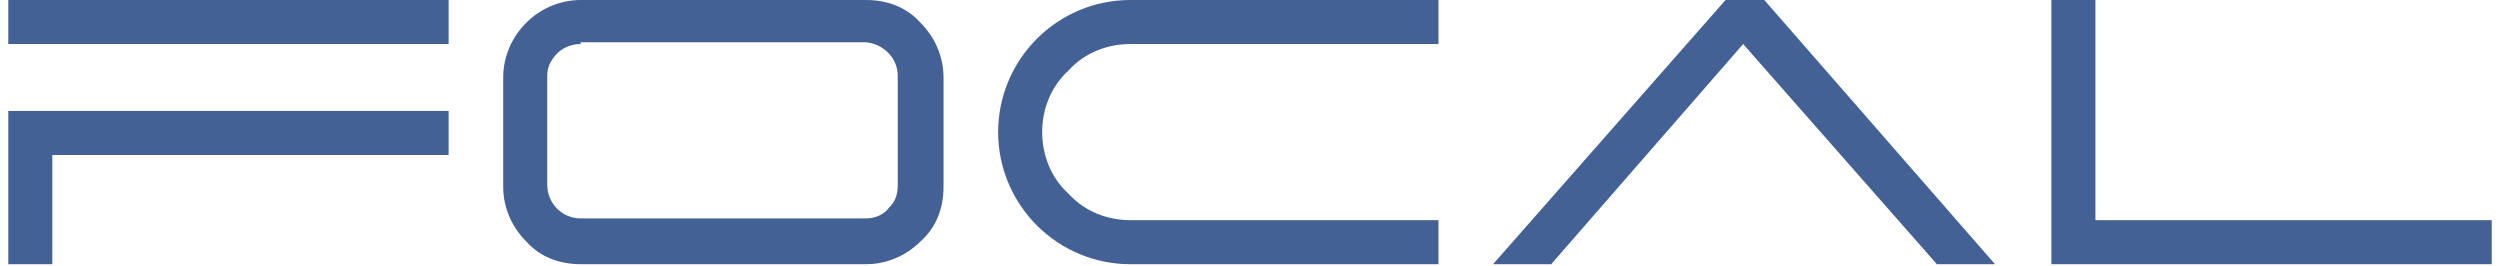 <svg id="marusbilkent" xmlns="http://www.w3.org/2000/svg" version="1.1"  width="141.001" height="15" viewBox="0 0 141 15.1">
    <!-- Generator: Adobe Illustrator 29.6.1, SVG Export Plug-In . SVG Version: 2.1.1 Build 9)  -->

    <path id="focal_logo-2" fill="#446195" d="M0,2.5h25V0H0v2.5ZM0,6.2v8.8h2.5v-6.2h22.5v-2.5H0ZM32.5,15c-1.2,0-2.3-.4-3.1-1.3-.8-.8-1.3-1.9-1.3-3.1v-6.2c0-1.2.5-2.3,1.3-3.1C30.2.5,31.3,0,32.5,0h16.2c1.2,0,2.3.4,3.1,1.3.8.8,1.3,1.9,1.3,3.1v6.2c0,1.2-.4,2.3-1.3,3.1-.8.8-1.9,1.3-3.1,1.3h-16.2ZM32.5,2.5c-.5,0-1,.2-1.3.5-.4.4-.6.8-.6,1.3v6.2c0,1,.8,1.9,1.9,1.9h16.2c.5,0,1-.2,1.3-.6.4-.4.5-.8.5-1.3v-6.2c0-1-.8-1.8-1.8-1.9,0,0,0,0,0,0h-16.2ZM81.2,15h-17.5c-2,0-3.9-.8-5.3-2.2-1.4-1.4-2.2-3.3-2.2-5.3,0-2,.8-3.9,2.2-5.3C59.8.8,61.7,0,63.7,0h17.5v2.5h-17.5c-1.3,0-2.6.5-3.5,1.5-1,.9-1.5,2.2-1.5,3.5,0,1.3.5,2.6,1.5,3.5.9,1,2.2,1.5,3.5,1.5h17.5v2.5ZM97.5,0l-13.2,15h3.3l10.9-12.5,11,12.5h3.3L99.7,0h-2.2ZM116,0v15h25v-2.5h-22.5V0h-2.5Z"/>
</svg>
